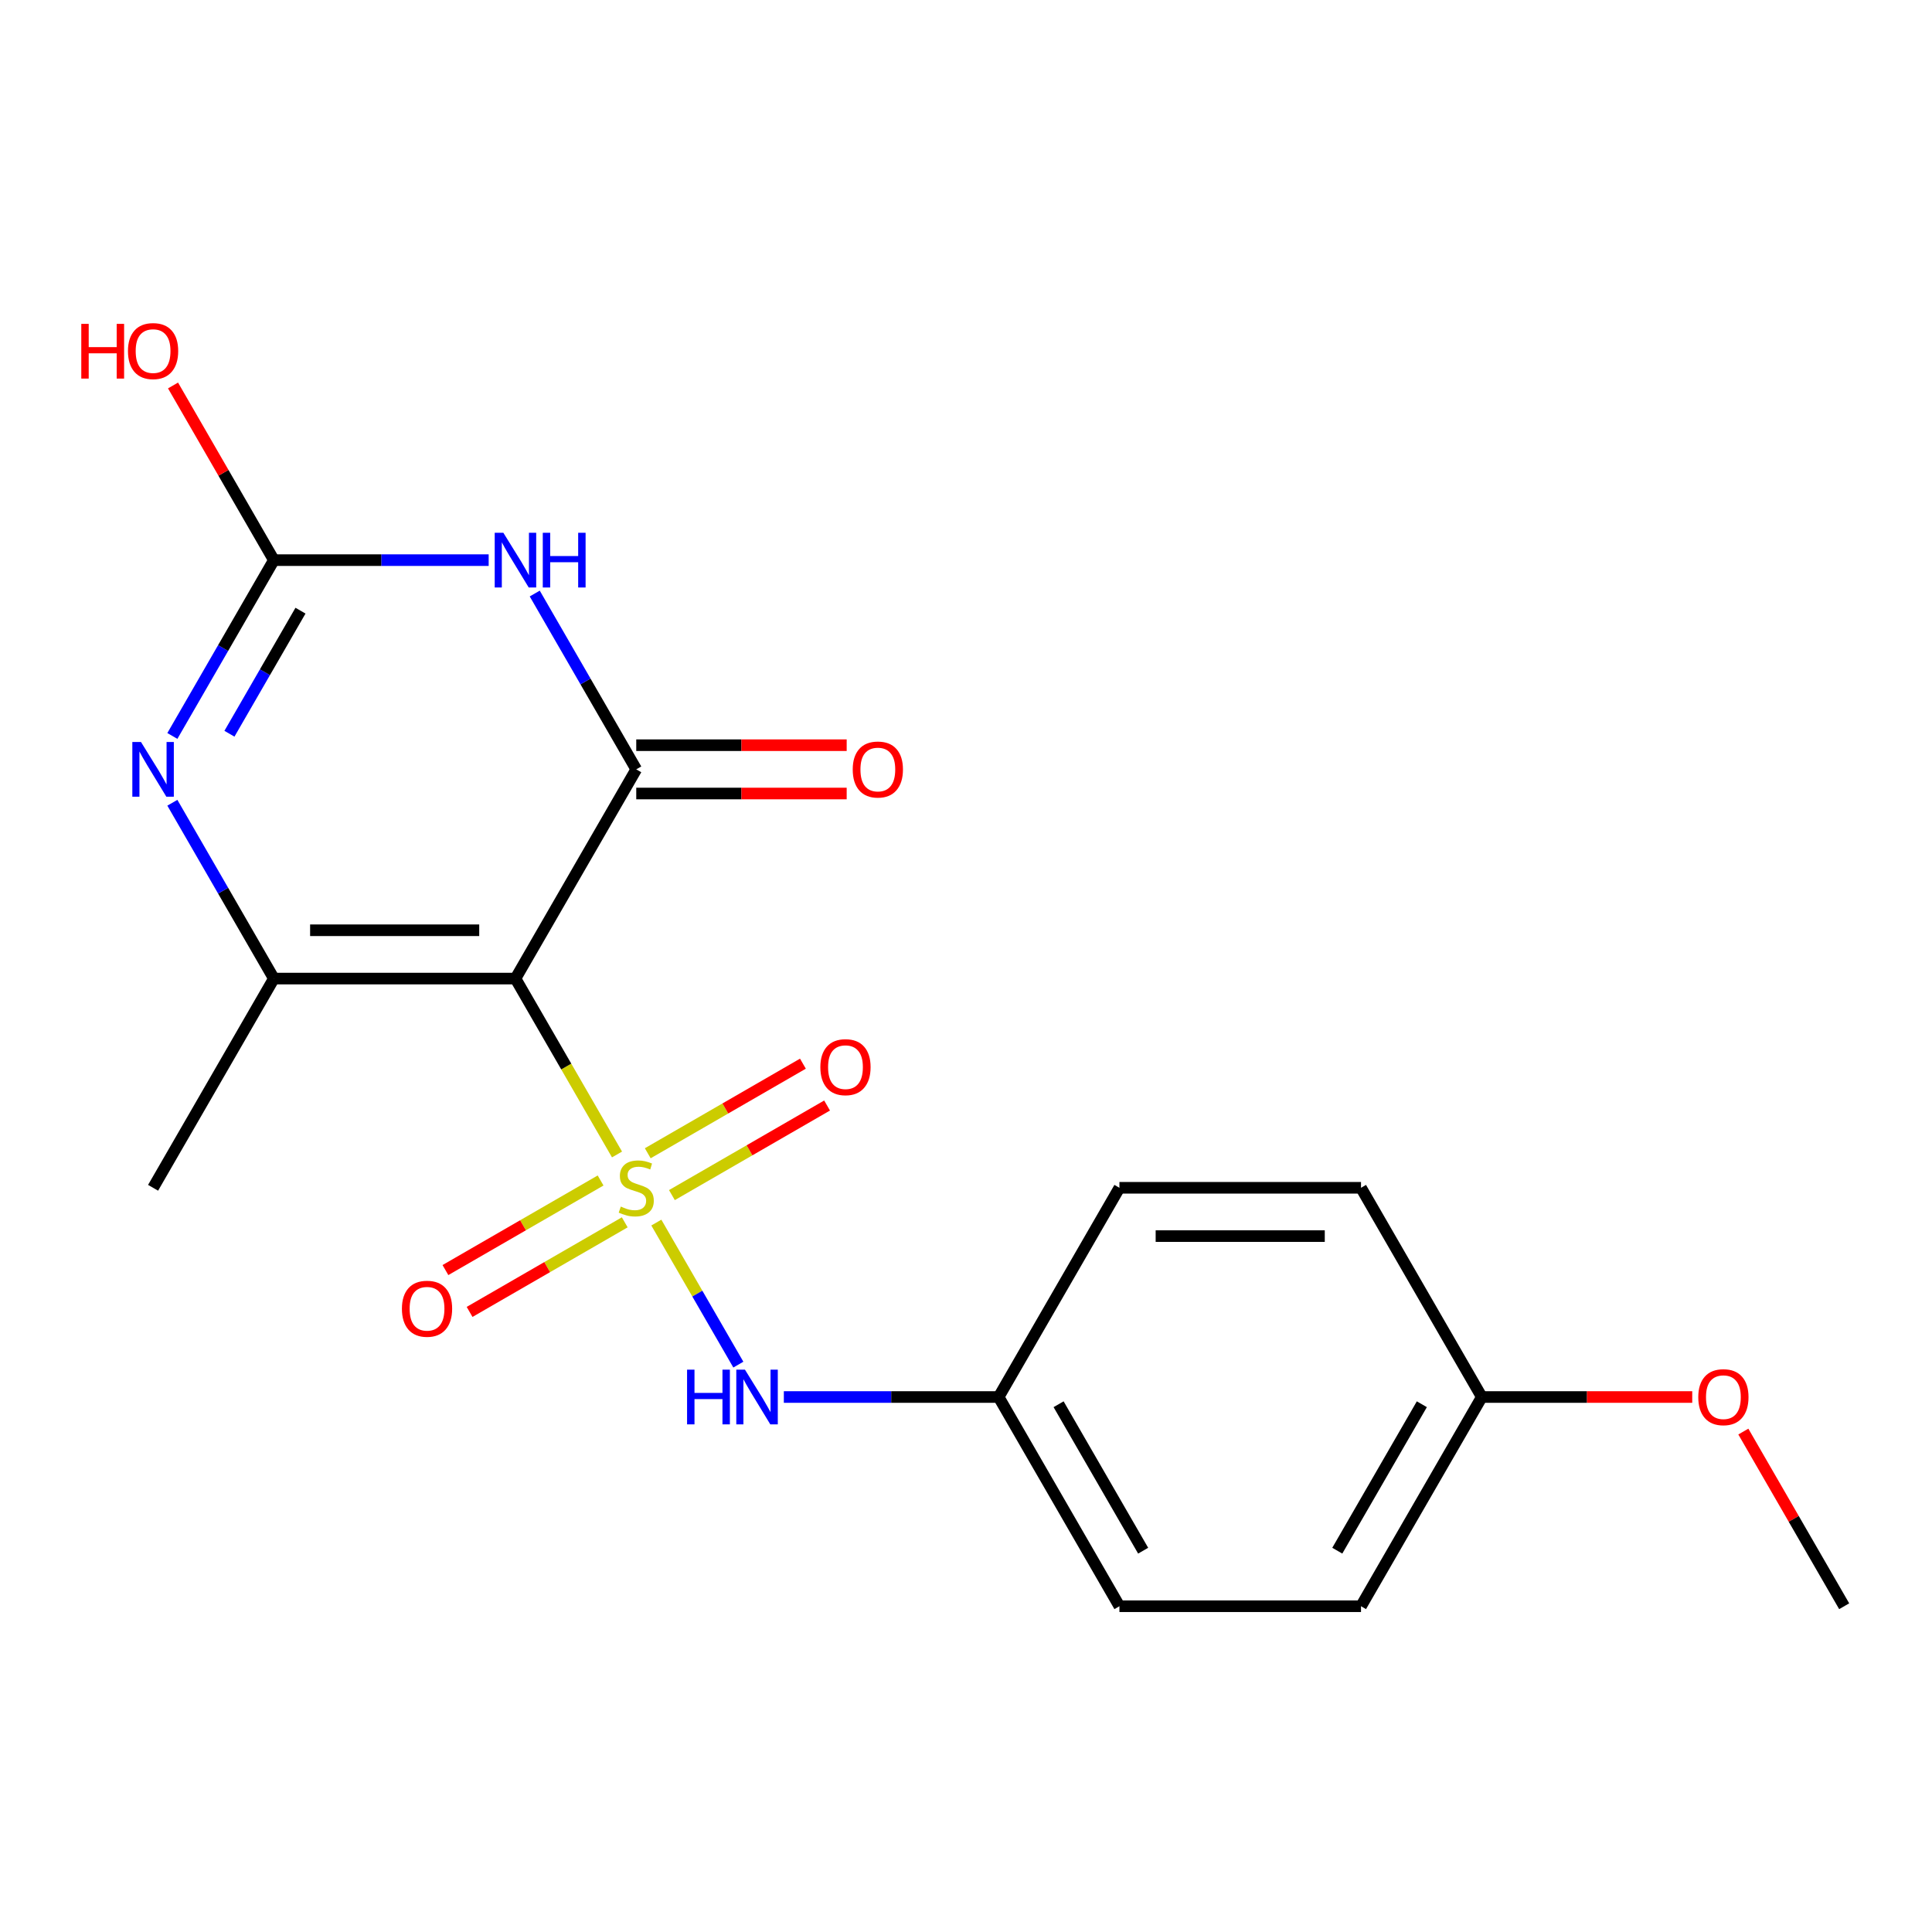 <?xml version='1.0' encoding='iso-8859-1'?>
<svg version='1.1' baseProfile='full'
              xmlns='http://www.w3.org/2000/svg'
                      xmlns:rdkit='http://www.rdkit.org/xml'
                      xmlns:xlink='http://www.w3.org/1999/xlink'
                  xml:space='preserve'
width='1000px' height='1000px' viewBox='0 0 1000 1000'>
<!-- END OF HEADER -->
<rect style='opacity:1.0;fill:#FFFFFF;stroke:none' width='1000' height='1000' x='0' y='0'> </rect>
<path class='bond-0' d='M 319.366,597.554 L 293.084,552.032' style='fill:none;fill-rule:evenodd;stroke:#CCCC00;stroke-width:6px;stroke-linecap:butt;stroke-linejoin:miter;stroke-opacity:1' />
<path class='bond-0' d='M 293.084,552.032 L 266.801,506.509' style='fill:none;fill-rule:evenodd;stroke:#000000;stroke-width:6px;stroke-linecap:butt;stroke-linejoin:miter;stroke-opacity:1' />
<path class='bond-6' d='M 339.719,632.807 L 360.942,669.566' style='fill:none;fill-rule:evenodd;stroke:#CCCC00;stroke-width:6px;stroke-linecap:butt;stroke-linejoin:miter;stroke-opacity:1' />
<path class='bond-6' d='M 360.942,669.566 L 382.166,706.326' style='fill:none;fill-rule:evenodd;stroke:#0000FF;stroke-width:6px;stroke-linecap:butt;stroke-linejoin:miter;stroke-opacity:1' />
<path class='bond-7' d='M 310.865,611.018 L 270.709,634.202' style='fill:none;fill-rule:evenodd;stroke:#CCCC00;stroke-width:6px;stroke-linecap:butt;stroke-linejoin:miter;stroke-opacity:1' />
<path class='bond-7' d='M 270.709,634.202 L 230.553,657.386' style='fill:none;fill-rule:evenodd;stroke:#FF0000;stroke-width:6px;stroke-linecap:butt;stroke-linejoin:miter;stroke-opacity:1' />
<path class='bond-7' d='M 323.37,632.677 L 283.214,655.861' style='fill:none;fill-rule:evenodd;stroke:#CCCC00;stroke-width:6px;stroke-linecap:butt;stroke-linejoin:miter;stroke-opacity:1' />
<path class='bond-7' d='M 283.214,655.861 L 243.058,679.045' style='fill:none;fill-rule:evenodd;stroke:#FF0000;stroke-width:6px;stroke-linecap:butt;stroke-linejoin:miter;stroke-opacity:1' />
<path class='bond-8' d='M 347.782,618.582 L 387.938,595.398' style='fill:none;fill-rule:evenodd;stroke:#CCCC00;stroke-width:6px;stroke-linecap:butt;stroke-linejoin:miter;stroke-opacity:1' />
<path class='bond-8' d='M 387.938,595.398 L 428.094,572.214' style='fill:none;fill-rule:evenodd;stroke:#FF0000;stroke-width:6px;stroke-linecap:butt;stroke-linejoin:miter;stroke-opacity:1' />
<path class='bond-8' d='M 335.277,596.924 L 375.433,573.74' style='fill:none;fill-rule:evenodd;stroke:#CCCC00;stroke-width:6px;stroke-linecap:butt;stroke-linejoin:miter;stroke-opacity:1' />
<path class='bond-8' d='M 375.433,573.74 L 415.589,550.556' style='fill:none;fill-rule:evenodd;stroke:#FF0000;stroke-width:6px;stroke-linecap:butt;stroke-linejoin:miter;stroke-opacity:1' />
<path class='bond-1' d='M 266.801,506.509 L 329.323,398.217' style='fill:none;fill-rule:evenodd;stroke:#000000;stroke-width:6px;stroke-linecap:butt;stroke-linejoin:miter;stroke-opacity:1' />
<path class='bond-3' d='M 266.801,506.509 L 141.757,506.509' style='fill:none;fill-rule:evenodd;stroke:#000000;stroke-width:6px;stroke-linecap:butt;stroke-linejoin:miter;stroke-opacity:1' />
<path class='bond-3' d='M 248.045,481.5 L 160.514,481.5' style='fill:none;fill-rule:evenodd;stroke:#000000;stroke-width:6px;stroke-linecap:butt;stroke-linejoin:miter;stroke-opacity:1' />
<path class='bond-2' d='M 329.323,398.217 L 303.052,352.714' style='fill:none;fill-rule:evenodd;stroke:#000000;stroke-width:6px;stroke-linecap:butt;stroke-linejoin:miter;stroke-opacity:1' />
<path class='bond-2' d='M 303.052,352.714 L 276.781,307.212' style='fill:none;fill-rule:evenodd;stroke:#0000FF;stroke-width:6px;stroke-linecap:butt;stroke-linejoin:miter;stroke-opacity:1' />
<path class='bond-9' d='M 329.323,410.722 L 383.783,410.722' style='fill:none;fill-rule:evenodd;stroke:#000000;stroke-width:6px;stroke-linecap:butt;stroke-linejoin:miter;stroke-opacity:1' />
<path class='bond-9' d='M 383.783,410.722 L 438.242,410.722' style='fill:none;fill-rule:evenodd;stroke:#FF0000;stroke-width:6px;stroke-linecap:butt;stroke-linejoin:miter;stroke-opacity:1' />
<path class='bond-9' d='M 329.323,385.713 L 383.783,385.713' style='fill:none;fill-rule:evenodd;stroke:#000000;stroke-width:6px;stroke-linecap:butt;stroke-linejoin:miter;stroke-opacity:1' />
<path class='bond-9' d='M 383.783,385.713 L 438.242,385.713' style='fill:none;fill-rule:evenodd;stroke:#FF0000;stroke-width:6px;stroke-linecap:butt;stroke-linejoin:miter;stroke-opacity:1' />
<path class='bond-21' d='M 252.935,289.926 L 197.346,289.926' style='fill:none;fill-rule:evenodd;stroke:#0000FF;stroke-width:6px;stroke-linecap:butt;stroke-linejoin:miter;stroke-opacity:1' />
<path class='bond-21' d='M 197.346,289.926 L 141.757,289.926' style='fill:none;fill-rule:evenodd;stroke:#000000;stroke-width:6px;stroke-linecap:butt;stroke-linejoin:miter;stroke-opacity:1' />
<path class='bond-4' d='M 141.757,506.509 L 115.486,461.006' style='fill:none;fill-rule:evenodd;stroke:#000000;stroke-width:6px;stroke-linecap:butt;stroke-linejoin:miter;stroke-opacity:1' />
<path class='bond-4' d='M 115.486,461.006 L 89.215,415.503' style='fill:none;fill-rule:evenodd;stroke:#0000FF;stroke-width:6px;stroke-linecap:butt;stroke-linejoin:miter;stroke-opacity:1' />
<path class='bond-12' d='M 141.757,506.509 L 79.235,614.8' style='fill:none;fill-rule:evenodd;stroke:#000000;stroke-width:6px;stroke-linecap:butt;stroke-linejoin:miter;stroke-opacity:1' />
<path class='bond-5' d='M 89.215,380.931 L 115.486,335.428' style='fill:none;fill-rule:evenodd;stroke:#0000FF;stroke-width:6px;stroke-linecap:butt;stroke-linejoin:miter;stroke-opacity:1' />
<path class='bond-5' d='M 115.486,335.428 L 141.757,289.926' style='fill:none;fill-rule:evenodd;stroke:#000000;stroke-width:6px;stroke-linecap:butt;stroke-linejoin:miter;stroke-opacity:1' />
<path class='bond-5' d='M 118.754,379.785 L 137.144,347.933' style='fill:none;fill-rule:evenodd;stroke:#0000FF;stroke-width:6px;stroke-linecap:butt;stroke-linejoin:miter;stroke-opacity:1' />
<path class='bond-5' d='M 137.144,347.933 L 155.534,316.081' style='fill:none;fill-rule:evenodd;stroke:#000000;stroke-width:6px;stroke-linecap:butt;stroke-linejoin:miter;stroke-opacity:1' />
<path class='bond-11' d='M 141.757,289.926 L 115.659,244.723' style='fill:none;fill-rule:evenodd;stroke:#000000;stroke-width:6px;stroke-linecap:butt;stroke-linejoin:miter;stroke-opacity:1' />
<path class='bond-11' d='M 115.659,244.723 L 89.561,199.52' style='fill:none;fill-rule:evenodd;stroke:#FF0000;stroke-width:6px;stroke-linecap:butt;stroke-linejoin:miter;stroke-opacity:1' />
<path class='bond-10' d='M 405.712,723.092 L 461.301,723.092' style='fill:none;fill-rule:evenodd;stroke:#0000FF;stroke-width:6px;stroke-linecap:butt;stroke-linejoin:miter;stroke-opacity:1' />
<path class='bond-10' d='M 461.301,723.092 L 516.89,723.092' style='fill:none;fill-rule:evenodd;stroke:#000000;stroke-width:6px;stroke-linecap:butt;stroke-linejoin:miter;stroke-opacity:1' />
<path class='bond-14' d='M 516.89,723.092 L 579.412,614.8' style='fill:none;fill-rule:evenodd;stroke:#000000;stroke-width:6px;stroke-linecap:butt;stroke-linejoin:miter;stroke-opacity:1' />
<path class='bond-15' d='M 516.89,723.092 L 579.412,831.384' style='fill:none;fill-rule:evenodd;stroke:#000000;stroke-width:6px;stroke-linecap:butt;stroke-linejoin:miter;stroke-opacity:1' />
<path class='bond-15' d='M 547.927,726.831 L 591.692,802.635' style='fill:none;fill-rule:evenodd;stroke:#000000;stroke-width:6px;stroke-linecap:butt;stroke-linejoin:miter;stroke-opacity:1' />
<path class='bond-13' d='M 766.979,723.092 L 704.457,831.384' style='fill:none;fill-rule:evenodd;stroke:#000000;stroke-width:6px;stroke-linecap:butt;stroke-linejoin:miter;stroke-opacity:1' />
<path class='bond-13' d='M 735.942,726.831 L 692.177,802.635' style='fill:none;fill-rule:evenodd;stroke:#000000;stroke-width:6px;stroke-linecap:butt;stroke-linejoin:miter;stroke-opacity:1' />
<path class='bond-18' d='M 766.979,723.092 L 821.438,723.092' style='fill:none;fill-rule:evenodd;stroke:#000000;stroke-width:6px;stroke-linecap:butt;stroke-linejoin:miter;stroke-opacity:1' />
<path class='bond-18' d='M 821.438,723.092 L 875.897,723.092' style='fill:none;fill-rule:evenodd;stroke:#FF0000;stroke-width:6px;stroke-linecap:butt;stroke-linejoin:miter;stroke-opacity:1' />
<path class='bond-20' d='M 766.979,723.092 L 704.457,614.8' style='fill:none;fill-rule:evenodd;stroke:#000000;stroke-width:6px;stroke-linecap:butt;stroke-linejoin:miter;stroke-opacity:1' />
<path class='bond-17' d='M 579.412,614.8 L 704.457,614.8' style='fill:none;fill-rule:evenodd;stroke:#000000;stroke-width:6px;stroke-linecap:butt;stroke-linejoin:miter;stroke-opacity:1' />
<path class='bond-17' d='M 598.169,639.809 L 685.7,639.809' style='fill:none;fill-rule:evenodd;stroke:#000000;stroke-width:6px;stroke-linecap:butt;stroke-linejoin:miter;stroke-opacity:1' />
<path class='bond-16' d='M 579.412,831.384 L 704.457,831.384' style='fill:none;fill-rule:evenodd;stroke:#000000;stroke-width:6px;stroke-linecap:butt;stroke-linejoin:miter;stroke-opacity:1' />
<path class='bond-19' d='M 902.35,740.978 L 928.448,786.181' style='fill:none;fill-rule:evenodd;stroke:#FF0000;stroke-width:6px;stroke-linecap:butt;stroke-linejoin:miter;stroke-opacity:1' />
<path class='bond-19' d='M 928.448,786.181 L 954.545,831.384' style='fill:none;fill-rule:evenodd;stroke:#000000;stroke-width:6px;stroke-linecap:butt;stroke-linejoin:miter;stroke-opacity:1' />
<path  class='atom-0' d='M 321.323 624.52
Q 321.643 624.64, 322.963 625.2
Q 324.283 625.76, 325.723 626.12
Q 327.203 626.44, 328.643 626.44
Q 331.323 626.44, 332.883 625.16
Q 334.443 623.84, 334.443 621.56
Q 334.443 620, 333.643 619.04
Q 332.883 618.08, 331.683 617.56
Q 330.483 617.04, 328.483 616.44
Q 325.963 615.68, 324.443 614.96
Q 322.963 614.24, 321.883 612.72
Q 320.843 611.2, 320.843 608.64
Q 320.843 605.08, 323.243 602.88
Q 325.683 600.68, 330.483 600.68
Q 333.763 600.68, 337.483 602.24
L 336.563 605.32
Q 333.163 603.92, 330.603 603.92
Q 327.843 603.92, 326.323 605.08
Q 324.803 606.2, 324.843 608.16
Q 324.843 609.68, 325.603 610.6
Q 326.403 611.52, 327.523 612.04
Q 328.683 612.56, 330.603 613.16
Q 333.163 613.96, 334.683 614.76
Q 336.203 615.56, 337.283 617.2
Q 338.403 618.8, 338.403 621.56
Q 338.403 625.48, 335.763 627.6
Q 333.163 629.68, 328.803 629.68
Q 326.283 629.68, 324.363 629.12
Q 322.483 628.6, 320.243 627.68
L 321.323 624.52
' fill='#CCCC00'/>
<path  class='atom-3' d='M 260.541 275.766
L 269.821 290.766
Q 270.741 292.246, 272.221 294.926
Q 273.701 297.606, 273.781 297.766
L 273.781 275.766
L 277.541 275.766
L 277.541 304.086
L 273.661 304.086
L 263.701 287.686
Q 262.541 285.766, 261.301 283.566
Q 260.101 281.366, 259.741 280.686
L 259.741 304.086
L 256.061 304.086
L 256.061 275.766
L 260.541 275.766
' fill='#0000FF'/>
<path  class='atom-3' d='M 280.941 275.766
L 284.781 275.766
L 284.781 287.806
L 299.261 287.806
L 299.261 275.766
L 303.101 275.766
L 303.101 304.086
L 299.261 304.086
L 299.261 291.006
L 284.781 291.006
L 284.781 304.086
L 280.941 304.086
L 280.941 275.766
' fill='#0000FF'/>
<path  class='atom-5' d='M 72.975 384.057
L 82.255 399.057
Q 83.175 400.537, 84.655 403.217
Q 86.135 405.897, 86.215 406.057
L 86.215 384.057
L 89.975 384.057
L 89.975 412.377
L 86.095 412.377
L 76.135 395.977
Q 74.975 394.057, 73.735 391.857
Q 72.535 389.657, 72.175 388.977
L 72.175 412.377
L 68.495 412.377
L 68.495 384.057
L 72.975 384.057
' fill='#0000FF'/>
<path  class='atom-7' d='M 355.626 708.932
L 359.466 708.932
L 359.466 720.972
L 373.946 720.972
L 373.946 708.932
L 377.786 708.932
L 377.786 737.252
L 373.946 737.252
L 373.946 724.172
L 359.466 724.172
L 359.466 737.252
L 355.626 737.252
L 355.626 708.932
' fill='#0000FF'/>
<path  class='atom-7' d='M 385.586 708.932
L 394.866 723.932
Q 395.786 725.412, 397.266 728.092
Q 398.746 730.772, 398.826 730.932
L 398.826 708.932
L 402.586 708.932
L 402.586 737.252
L 398.706 737.252
L 388.746 720.852
Q 387.586 718.932, 386.346 716.732
Q 385.146 714.532, 384.786 713.852
L 384.786 737.252
L 381.106 737.252
L 381.106 708.932
L 385.586 708.932
' fill='#0000FF'/>
<path  class='atom-8' d='M 208.032 677.403
Q 208.032 670.603, 211.392 666.803
Q 214.752 663.003, 221.032 663.003
Q 227.312 663.003, 230.672 666.803
Q 234.032 670.603, 234.032 677.403
Q 234.032 684.283, 230.632 688.203
Q 227.232 692.083, 221.032 692.083
Q 214.792 692.083, 211.392 688.203
Q 208.032 684.323, 208.032 677.403
M 221.032 688.883
Q 225.352 688.883, 227.672 686.003
Q 230.032 683.083, 230.032 677.403
Q 230.032 671.843, 227.672 669.043
Q 225.352 666.203, 221.032 666.203
Q 216.712 666.203, 214.352 669.003
Q 212.032 671.803, 212.032 677.403
Q 212.032 683.123, 214.352 686.003
Q 216.712 688.883, 221.032 688.883
' fill='#FF0000'/>
<path  class='atom-9' d='M 424.615 552.358
Q 424.615 545.558, 427.975 541.758
Q 431.335 537.958, 437.615 537.958
Q 443.895 537.958, 447.255 541.758
Q 450.615 545.558, 450.615 552.358
Q 450.615 559.238, 447.215 563.158
Q 443.815 567.038, 437.615 567.038
Q 431.375 567.038, 427.975 563.158
Q 424.615 559.278, 424.615 552.358
M 437.615 563.838
Q 441.935 563.838, 444.255 560.958
Q 446.615 558.038, 446.615 552.358
Q 446.615 546.798, 444.255 543.998
Q 441.935 541.158, 437.615 541.158
Q 433.295 541.158, 430.935 543.958
Q 428.615 546.758, 428.615 552.358
Q 428.615 558.078, 430.935 560.958
Q 433.295 563.838, 437.615 563.838
' fill='#FF0000'/>
<path  class='atom-10' d='M 441.368 398.297
Q 441.368 391.497, 444.728 387.697
Q 448.088 383.897, 454.368 383.897
Q 460.648 383.897, 464.008 387.697
Q 467.368 391.497, 467.368 398.297
Q 467.368 405.177, 463.968 409.097
Q 460.568 412.977, 454.368 412.977
Q 448.128 412.977, 444.728 409.097
Q 441.368 405.217, 441.368 398.297
M 454.368 409.777
Q 458.688 409.777, 461.008 406.897
Q 463.368 403.977, 463.368 398.297
Q 463.368 392.737, 461.008 389.937
Q 458.688 387.097, 454.368 387.097
Q 450.048 387.097, 447.688 389.897
Q 445.368 392.697, 445.368 398.297
Q 445.368 404.017, 447.688 406.897
Q 450.048 409.777, 454.368 409.777
' fill='#FF0000'/>
<path  class='atom-12' d='M 42.075 167.634
L 45.915 167.634
L 45.915 179.674
L 60.395 179.674
L 60.395 167.634
L 64.235 167.634
L 64.235 195.954
L 60.395 195.954
L 60.395 182.874
L 45.915 182.874
L 45.915 195.954
L 42.075 195.954
L 42.075 167.634
' fill='#FF0000'/>
<path  class='atom-12' d='M 66.235 181.714
Q 66.235 174.914, 69.595 171.114
Q 72.955 167.314, 79.235 167.314
Q 85.515 167.314, 88.875 171.114
Q 92.235 174.914, 92.235 181.714
Q 92.235 188.594, 88.835 192.514
Q 85.435 196.394, 79.235 196.394
Q 72.995 196.394, 69.595 192.514
Q 66.235 188.634, 66.235 181.714
M 79.235 193.194
Q 83.555 193.194, 85.875 190.314
Q 88.235 187.394, 88.235 181.714
Q 88.235 176.154, 85.875 173.354
Q 83.555 170.514, 79.235 170.514
Q 74.915 170.514, 72.555 173.314
Q 70.235 176.114, 70.235 181.714
Q 70.235 187.434, 72.555 190.314
Q 74.915 193.194, 79.235 193.194
' fill='#FF0000'/>
<path  class='atom-19' d='M 879.023 723.172
Q 879.023 716.372, 882.383 712.572
Q 885.743 708.772, 892.023 708.772
Q 898.303 708.772, 901.663 712.572
Q 905.023 716.372, 905.023 723.172
Q 905.023 730.052, 901.623 733.972
Q 898.223 737.852, 892.023 737.852
Q 885.783 737.852, 882.383 733.972
Q 879.023 730.092, 879.023 723.172
M 892.023 734.652
Q 896.343 734.652, 898.663 731.772
Q 901.023 728.852, 901.023 723.172
Q 901.023 717.612, 898.663 714.812
Q 896.343 711.972, 892.023 711.972
Q 887.703 711.972, 885.343 714.772
Q 883.023 717.572, 883.023 723.172
Q 883.023 728.892, 885.343 731.772
Q 887.703 734.652, 892.023 734.652
' fill='#FF0000'/>
</svg>
